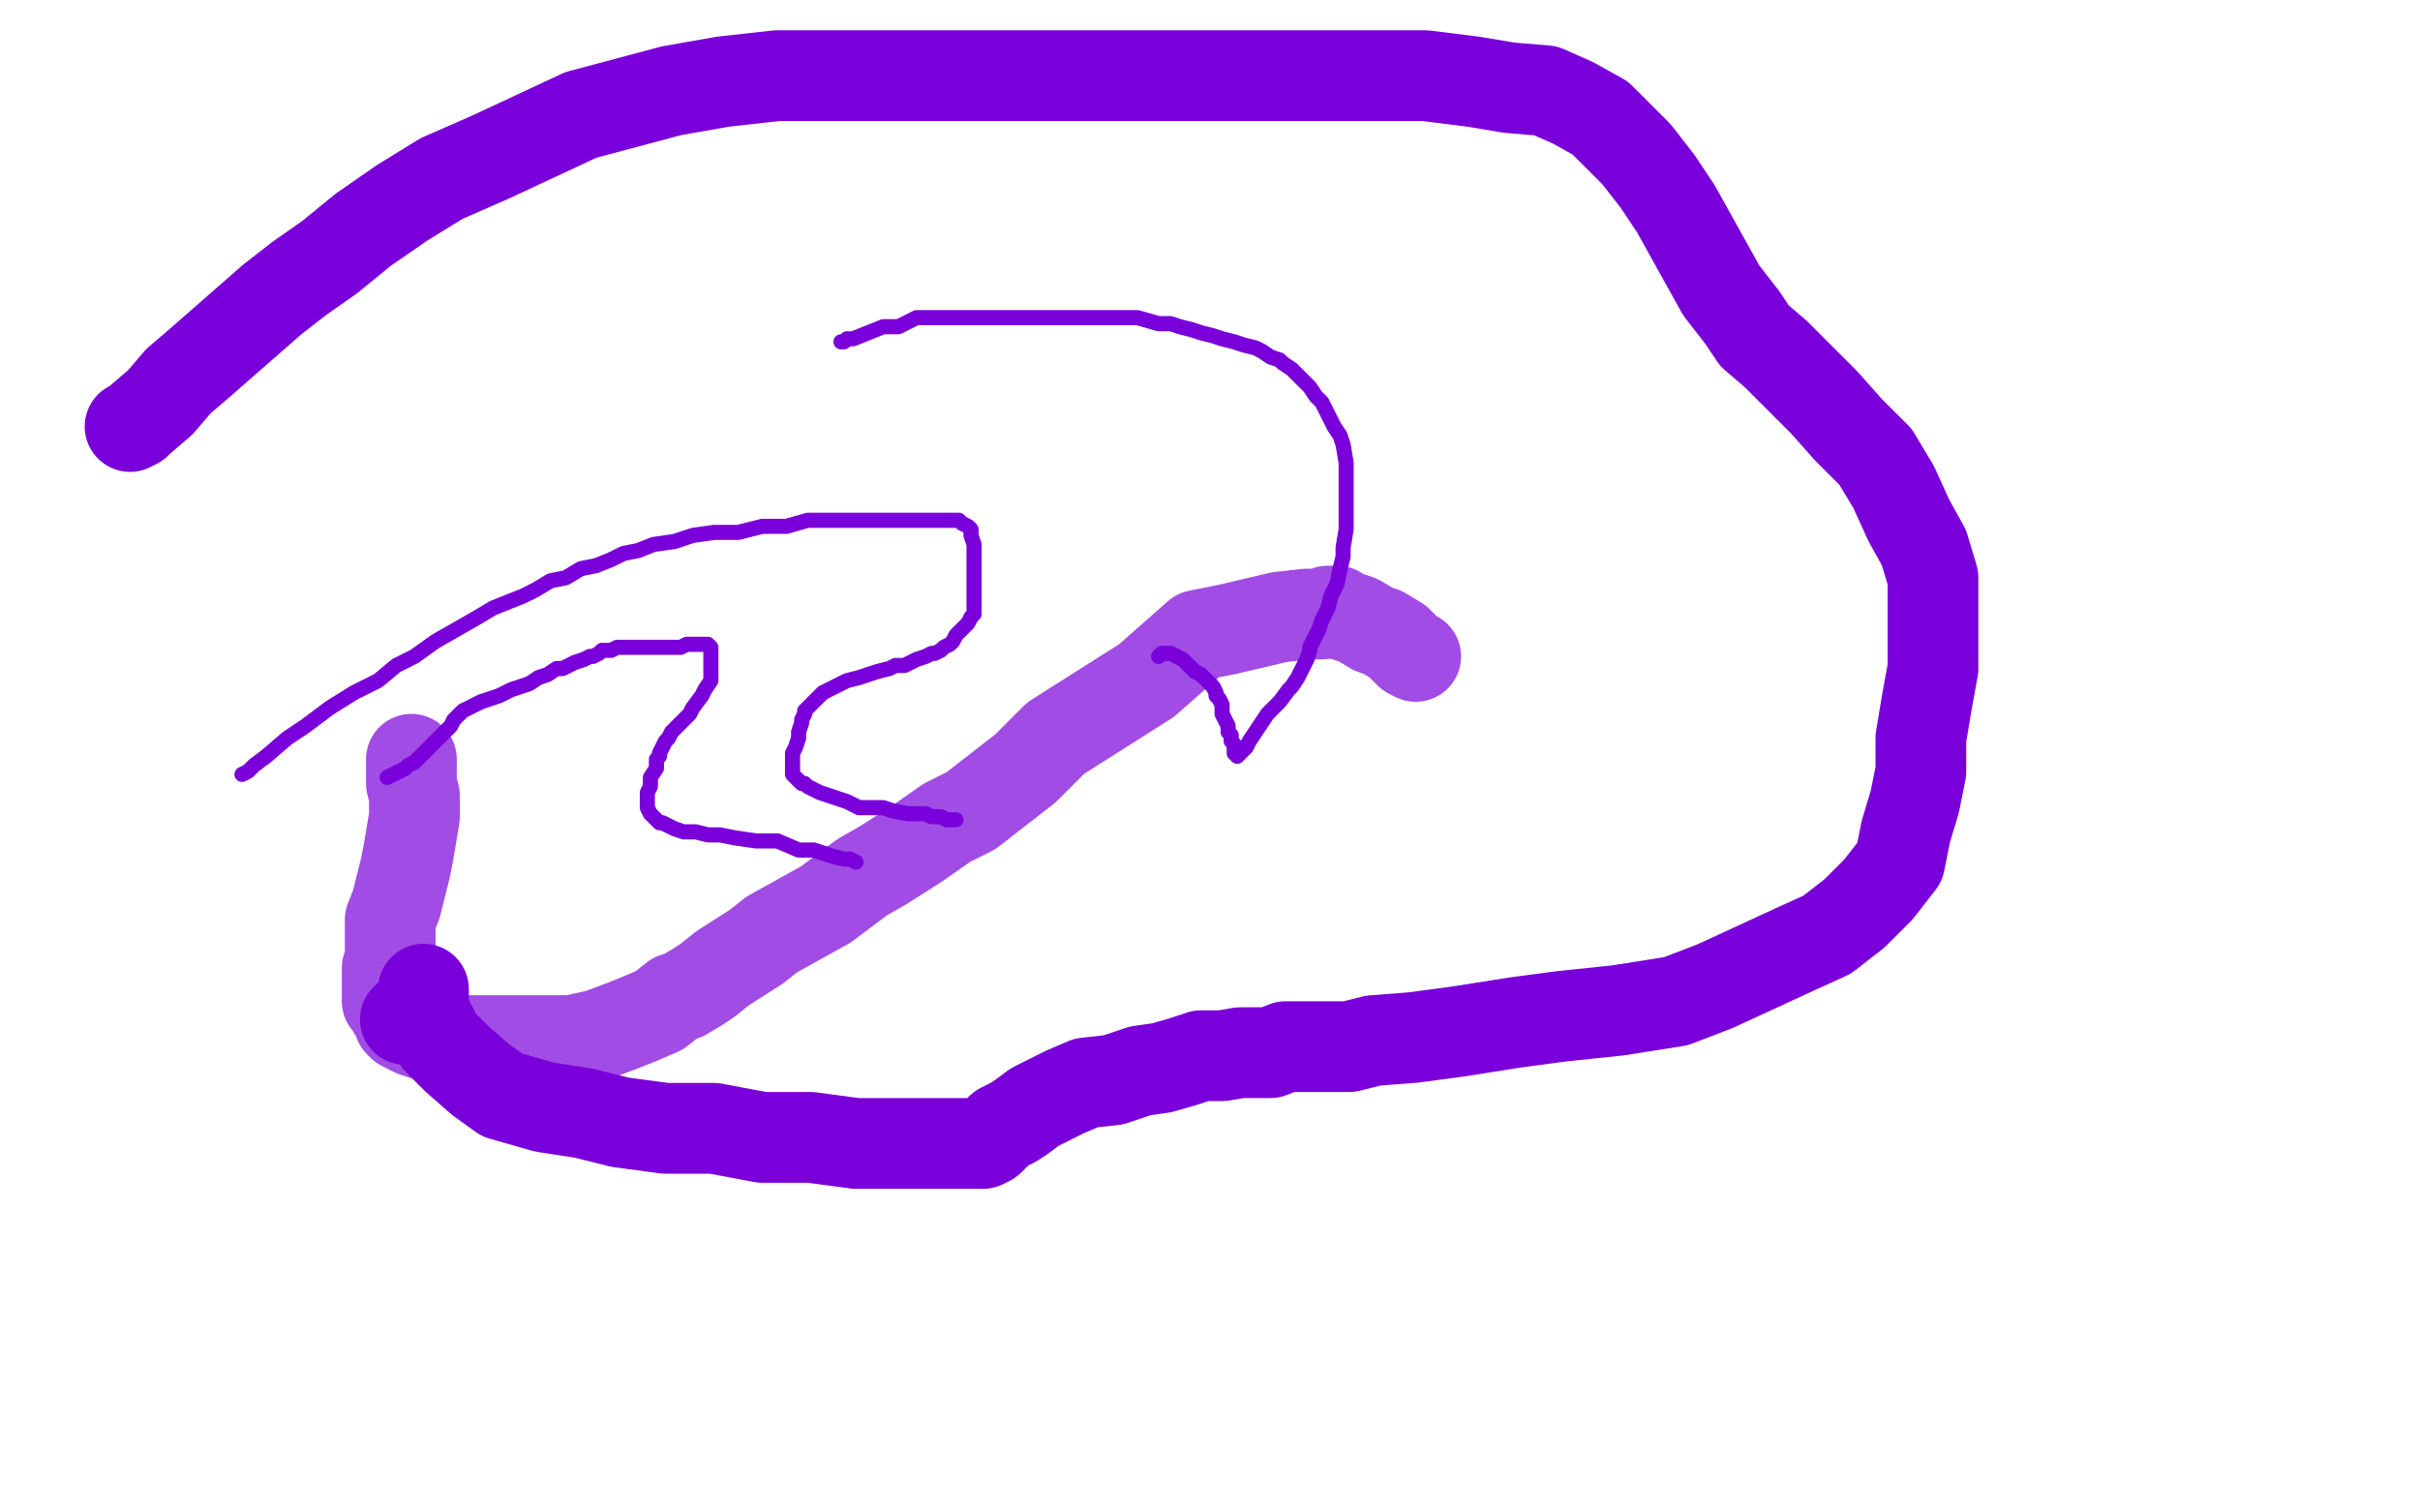 <?xml version="1.0" standalone="no"?>
<!DOCTYPE svg PUBLIC "-//W3C//DTD SVG 1.1//EN"
"http://www.w3.org/Graphics/SVG/1.1/DTD/svg11.dtd">

<svg width="800" height="500" version="1.1" xmlns="http://www.w3.org/2000/svg" xmlns:xlink="http://www.w3.org/1999/xlink" style="stroke-antialiasing: false"><desc>This SVG has been created on https://colorillo.com/</desc><rect x='0' y='0' width='800' height='500' style='fill: rgb(255,255,255); stroke-width:0' /><polyline points="80,256 82,255 82,255 84,253 84,253 88,250 88,250 95,244 95,244 101,240 101,240 109,234 109,234 117,229 117,229 125,225 125,225 131,220 131,220 137,217 137,217 144,212 144,212 151,208 151,208 158,204 158,204 163,201 168,199 173,197 177,195 182,192 187,191 192,188 197,187 202,185 206,183 211,182 216,180 223,179 229,177 236,176 244,176 252,174 260,174 267,172 274,172 282,172 289,172 295,172 301,172 306,172 311,172 313,172 315,172 317,172 318,173 320,174 321,175 321,177 322,180 322,182 322,185 322,188 322,191 322,194 322,197 322,199 322,201 322,203 321,204 320,206 318,208 317,209 316,210 315,212 314,213 312,214 311,215 309,216 308,216 306,217 303,218 301,219 299,220 296,220 294,221 290,222 287,223 284,224 280,225 278,226 274,228 272,229 271,230 270,231 268,233 267,234 266,235 266,236 265,238 265,239 264,242 264,244 263,247 262,249 262,251 262,252 262,253 262,254 262,255 262,256 263,257 264,258 265,259 266,259 267,260 269,261 271,262 274,263 277,264 280,265 284,267 287,267 292,267 295,268 300,269 302,269 306,269 308,270 311,270 313,271 314,271 315,271 316,271" style="fill: none; stroke: #7a00db; stroke-width: 5; stroke-linejoin: round; stroke-linecap: round; stroke-antialiasing: false; stroke-antialias: 0; opacity: 1.0"/>
<polyline points="128,257 130,256 130,256 132,255 132,255 134,254 134,254 135,253 135,253 137,252 137,252 138,251 138,251 139,250 139,250 140,249 140,249 141,248 141,248 142,247 142,247 144,245 145,244 146,243 147,242 148,241 149,240 150,238 151,237 153,235 157,233 159,232 162,231 165,230 169,228 172,227 175,226 178,224 181,223 184,221 186,221 188,220 190,219 193,218 195,217 196,217 198,216 199,215 202,215 204,214 206,214 209,214 210,214 212,214 214,214 217,214 219,214 221,214 223,214 225,214 227,213 228,213 230,213 231,213 232,213 233,213 234,213 235,214 235,215 235,217 235,220 235,223 235,225 233,228 232,230 229,234 228,236 226,238 224,240 222,242 221,244 220,245 219,247 218,249 218,250 217,251 217,253 217,254 215,257 215,258 215,260 214,262 214,263 214,264 214,265 214,266 214,267 215,269 216,270 217,271 218,272 219,272 221,273 223,274 226,275 230,275 234,276 238,276 243,277 250,278 257,278 264,281 269,281 272,282 275,283 279,284 281,284 283,285" style="fill: none; stroke: #7a00db; stroke-width: 5; stroke-linejoin: round; stroke-linecap: round; stroke-antialiasing: false; stroke-antialias: 0; opacity: 1.0"/>
<polyline points="383,217 384,216 384,216 385,216 385,216 387,216 387,216 389,217 389,217 391,218 391,218 392,219 392,219 394,221 394,221 395,222 395,222 397,223 397,223 398,224 398,224 399,225 399,225 400,226 401,227 402,229 402,230 403,231 404,233 404,236 405,238 406,240 406,242 407,243 407,245 408,246 408,247 408,248 408,249 409,250 410,249 412,247 413,245 415,242 417,239 419,236 421,234 423,232 426,228 427,227 429,224 430,222 431,220 432,218 433,215 433,214 434,212 436,208 437,205 439,201 440,197 442,193 443,188 444,184 444,181 445,175 445,170 445,166 445,164 445,161 445,157 445,155 445,153 444,147 443,144 441,141 439,137 437,133 435,131 433,128 430,125 428,123 427,122 424,120 423,119 420,118 417,116 415,115 411,114 408,113 404,112 401,111 397,110 394,109 390,108 387,107 383,107 376,105 368,105 360,105 353,105 346,105 338,105 332,105 324,105 318,105 311,105 303,105 297,108 292,108 287,110 282,112 280,112 279,113 278,113" style="fill: none; stroke: #7a00db; stroke-width: 5; stroke-linejoin: round; stroke-linecap: round; stroke-antialiasing: false; stroke-antialias: 0; opacity: 1.0"/>
<polyline points="134,337 135,336 135,336 136,336 136,336 138,335 138,335 139,334 139,334" style="fill: none; stroke: #7a00db; stroke-width: 30; stroke-linejoin: round; stroke-linecap: round; stroke-antialiasing: false; stroke-antialias: 0; opacity: 1.0"/>
<polyline points="140,327 140,330 140,330 140,334 140,334 142,338 142,338 145,344 145,344 151,350 151,350 159,357 159,357 166,362 166,362 180,366 180,366 193,368 193,368 205,371 205,371 220,373 220,373 236,373 236,373 252,376 252,376 268,376 283,378 296,378 307,378 314,378 319,378 324,378 325,378 327,377 329,375 331,373 335,371 338,369 342,366 346,364 352,361 359,358 368,357 377,354 384,353 391,351 397,349 404,349 410,348 415,348 420,348 425,346 430,346 435,346 437,346 439,346 440,346 442,346 446,346 454,344 467,343 482,341 501,338 516,336 535,334 554,331 567,326 580,320 593,314 604,309 613,302 621,294 628,285 630,275 633,265 635,255 635,244 637,232 639,221 639,213 639,203 639,191 636,181 631,172 626,161 620,151 611,142 603,133 595,125 587,117 580,111 576,105 569,96 564,87 559,78 554,69 548,60 541,51 535,45 529,39 520,34 511,30 499,29 487,27 471,25 455,25 438,25 420,25 399,25 377,25 355,25 334,25 314,25 294,25 275,25 257,25 239,27 222,30 207,34 192,38 177,45 162,52 146,59 133,67 120,76 109,85 99,92 90,99 82,106 74,113 66,120 59,126 53,133 46,139 45,140 43,141" style="fill: none; stroke: #7a00db; stroke-width: 30; stroke-linejoin: round; stroke-linecap: round; stroke-antialiasing: false; stroke-antialias: 0; opacity: 1.0"/>
<polyline points="136,251 136,254 136,254 136,256 136,256 136,259 136,259 137,263 137,263 137,270 137,270 135,282 135,282 134,287 134,287 131,299 131,299 129,304 129,316 129,317 128,320 128,321 128,323 128,324 128,325 128,327 128,328 128,329 128,330 128,331 129,332 130,334 131,335 132,338 133,339 137,341 140,342 147,344 152,344 163,344 170,344 184,344 189,344 198,342 206,339 211,337 218,334 223,330 226,329 231,326 234,324 239,320 250,313 255,309 273,299 285,290 292,286 303,279 313,272 321,268 339,254 349,244 379,225 396,210 406,208 423,204 432,203 435,203 437,203 439,202 440,202 442,202 443,203 449,205 454,208 457,209 462,212 466,216 468,217" style="fill: none; stroke: #7a00db; stroke-width: 30; stroke-linejoin: round; stroke-linecap: round; stroke-antialiasing: false; stroke-antialias: 0; opacity: 0.7"/>
</svg>
